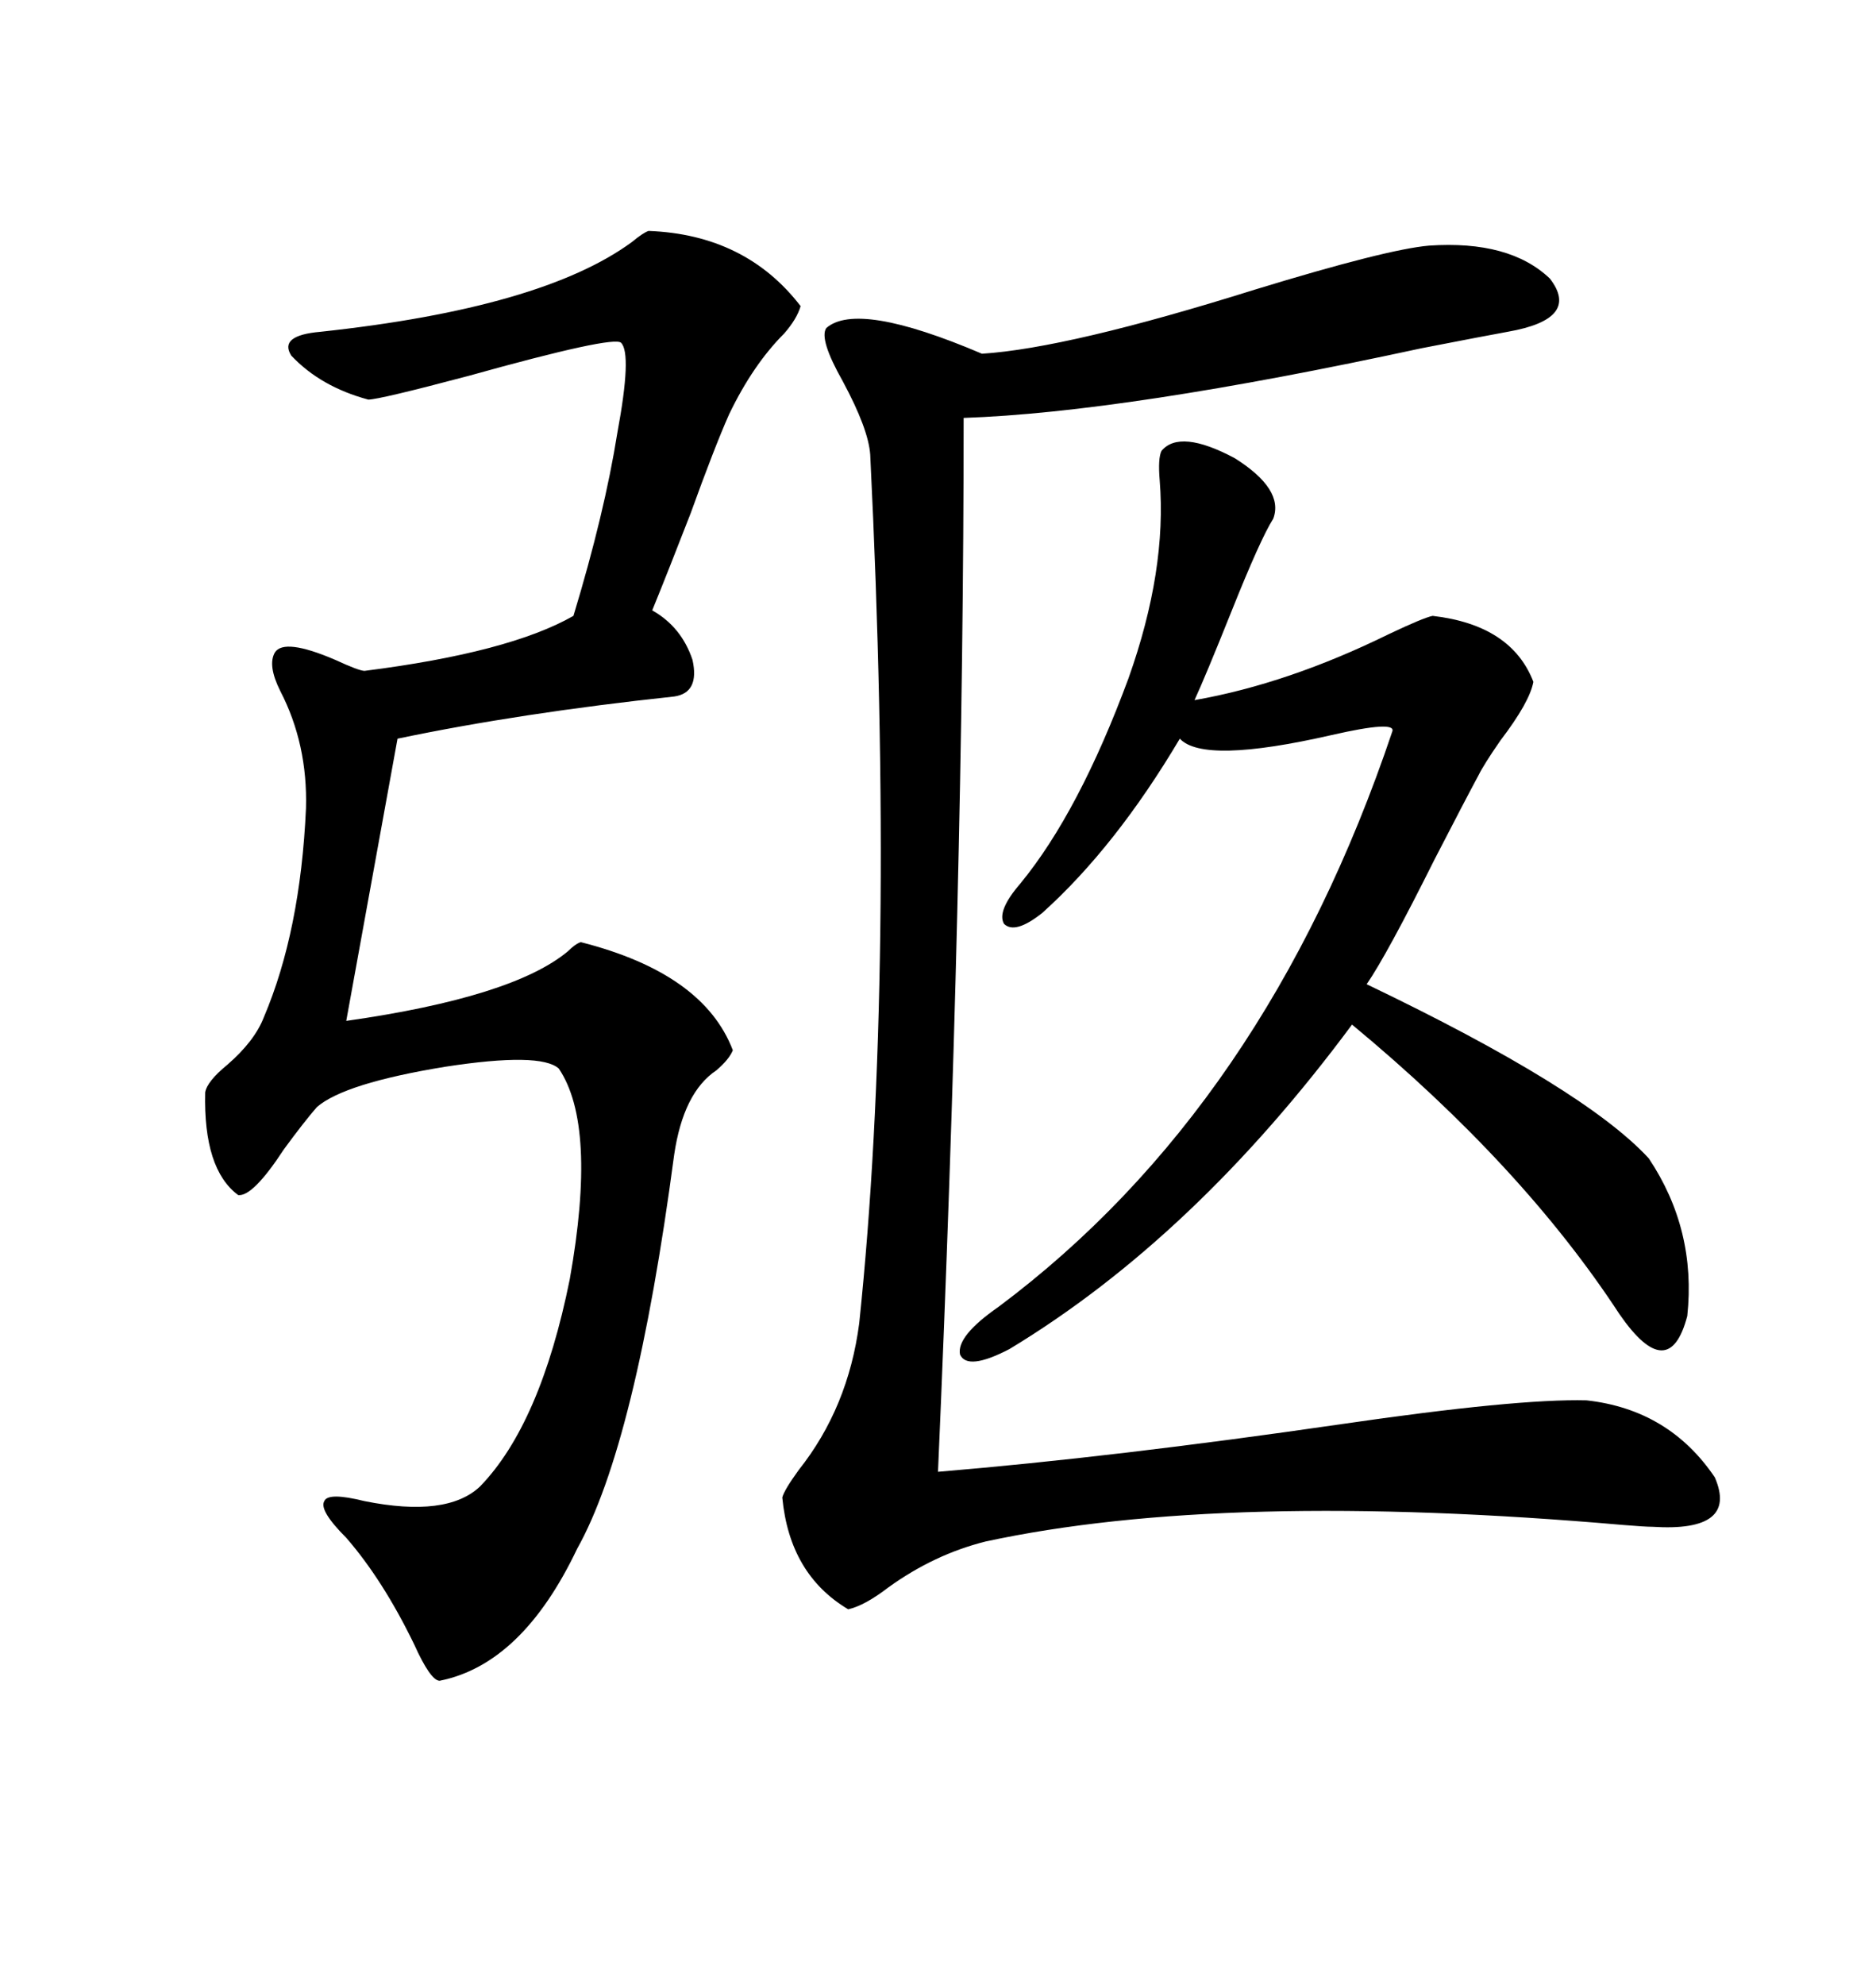 <svg xmlns="http://www.w3.org/2000/svg" xmlns:xlink="http://www.w3.org/1999/xlink" width="300" height="317.285"><path d="M103.71 36.91L103.71 36.91Q119.24 37.50 128.03 48.93L128.03 48.93Q127.44 50.98 125.39 53.32L125.39 53.32Q120.41 58.30 116.60 66.21L116.60 66.21Q114.26 71.48 110.45 82.03L110.45 82.03Q106.93 91.11 104.30 97.56L104.30 97.56Q108.98 100.20 110.74 105.47L110.74 105.47Q111.91 110.74 107.81 111.33L107.81 111.33Q83.20 113.96 63.57 118.07L63.57 118.07L55.37 163.18Q82.03 159.38 90.82 152.05L90.82 152.05Q91.99 150.88 92.87 150.59L92.87 150.59Q112.50 155.57 117.19 167.87L117.19 167.87Q116.60 169.34 114.55 171.09L114.55 171.09Q109.28 174.61 107.81 184.57L107.81 184.57Q101.66 230.86 92.29 247.56L92.29 247.56Q83.50 266.02 70.31 268.65L70.31 268.65Q68.85 268.65 66.21 262.79L66.21 262.79Q61.23 252.54 55.37 245.80L55.37 245.80Q50.98 241.41 51.86 239.94L51.86 239.94Q52.44 238.48 58.30 239.94L58.30 239.94Q71.48 242.58 76.76 237.60L76.76 237.60Q86.43 227.64 91.11 204.49L91.11 204.49Q95.51 179.88 89.36 170.80L89.36 170.80Q86.43 168.16 71.19 170.51L71.19 170.51Q55.08 173.14 50.68 176.95L50.68 176.95Q48.63 179.30 45.41 183.69L45.41 183.69Q40.43 191.31 38.09 191.02L38.09 191.02Q32.52 186.91 32.81 174.61L32.81 174.61Q33.11 172.85 36.33 170.21L36.33 170.21Q40.72 166.41 42.19 162.60L42.19 162.60Q48.05 148.83 48.93 129.20L48.93 129.20Q49.22 118.95 44.82 110.45L44.82 110.45Q42.77 106.35 43.95 104.30L43.95 104.30Q45.41 101.95 53.61 105.47L53.61 105.47Q57.42 107.23 58.30 107.23L58.30 107.23Q81.45 104.30 91.70 98.44L91.70 98.44Q96.68 82.03 98.73 69.14L98.73 69.14Q101.07 56.54 99.32 54.79L99.32 54.79Q98.14 53.61 75 60.06L75 60.06Q60.64 63.87 58.89 63.87L58.89 63.87Q51.27 61.82 46.58 56.84L46.58 56.84Q44.53 53.61 51.27 53.03L51.27 53.03Q86.72 49.22 101.07 38.67L101.07 38.67Q102.83 37.21 103.71 36.91ZM228.52 39.26L228.52 39.26Q241.41 38.38 247.85 44.53L247.85 44.53Q252.83 50.98 241.11 53.03L241.11 53.03Q237.89 53.61 227.34 55.66L227.34 55.66Q179.88 65.92 154.10 66.80L154.10 66.80Q154.10 141.21 150 235.25L150 235.25Q178.13 232.91 214.45 227.64L214.45 227.64Q242.58 223.54 253.71 223.83L253.71 223.83Q266.89 225.29 274.22 236.13L274.22 236.13Q278.03 244.92 264.26 244.04L264.26 244.04Q263.09 244.04 259.57 243.75L259.57 243.75Q195.70 238.18 157.62 246.39L157.62 246.39Q149.41 248.44 142.09 253.71L142.09 253.71Q138.28 256.64 135.64 257.23L135.64 257.23Q126.27 251.66 125.10 239.36L125.10 239.36Q125.39 238.18 127.73 234.96L127.73 234.96Q135.64 225 137.40 211.52L137.40 211.52Q143.26 155.57 139.16 72.66L139.16 72.66Q138.87 68.55 134.77 60.94L134.77 60.94Q130.96 54.20 132.13 52.44L132.13 52.44Q137.11 48.05 157.03 56.54L157.03 56.54Q170.80 55.66 200.68 46.29L200.68 46.29Q221.78 39.84 228.52 39.26ZM203.61 82.91L203.61 82.91Q201.56 86.13 196.88 97.85L196.88 97.85Q192.77 108.11 191.02 111.91L191.02 111.91Q205.96 109.28 222.07 101.37L222.07 101.37Q227.64 98.73 229.10 98.44L229.10 98.44Q241.70 99.90 245.21 108.98L245.21 108.98Q244.63 112.21 239.94 118.36L239.94 118.36Q237.30 122.17 236.43 123.93L236.43 123.93Q234.38 127.73 229.39 137.40L229.39 137.40Q221.78 152.64 218.55 157.32L218.55 157.32Q253.42 174.02 263.67 185.16L263.67 185.16Q271.29 196.58 269.82 210.35L269.82 210.35Q266.89 221.48 258.98 210.06L258.98 210.06Q243.46 186.33 216.21 163.77L216.21 163.77Q191.02 197.75 161.43 215.63L161.43 215.63Q154.69 219.14 153.52 216.50L153.52 216.50Q152.93 213.57 159.67 208.89L159.67 208.89Q202.44 176.95 222.66 116.89L222.66 116.89Q223.24 115.14 212.99 117.48L212.99 117.48Q192.48 122.17 188.67 118.07L188.67 118.07Q178.42 135.35 166.70 145.90L166.70 145.90Q162.30 149.41 160.55 147.66L160.55 147.66Q159.38 145.61 163.18 141.21L163.18 141.21Q172.56 129.79 180.47 108.40L180.47 108.40Q186.62 91.11 185.45 76.76L185.45 76.76Q185.16 73.24 185.74 72.07L185.74 72.07Q188.67 68.55 197.46 73.24L197.46 73.24Q205.37 78.22 203.61 82.91Z"/></svg>